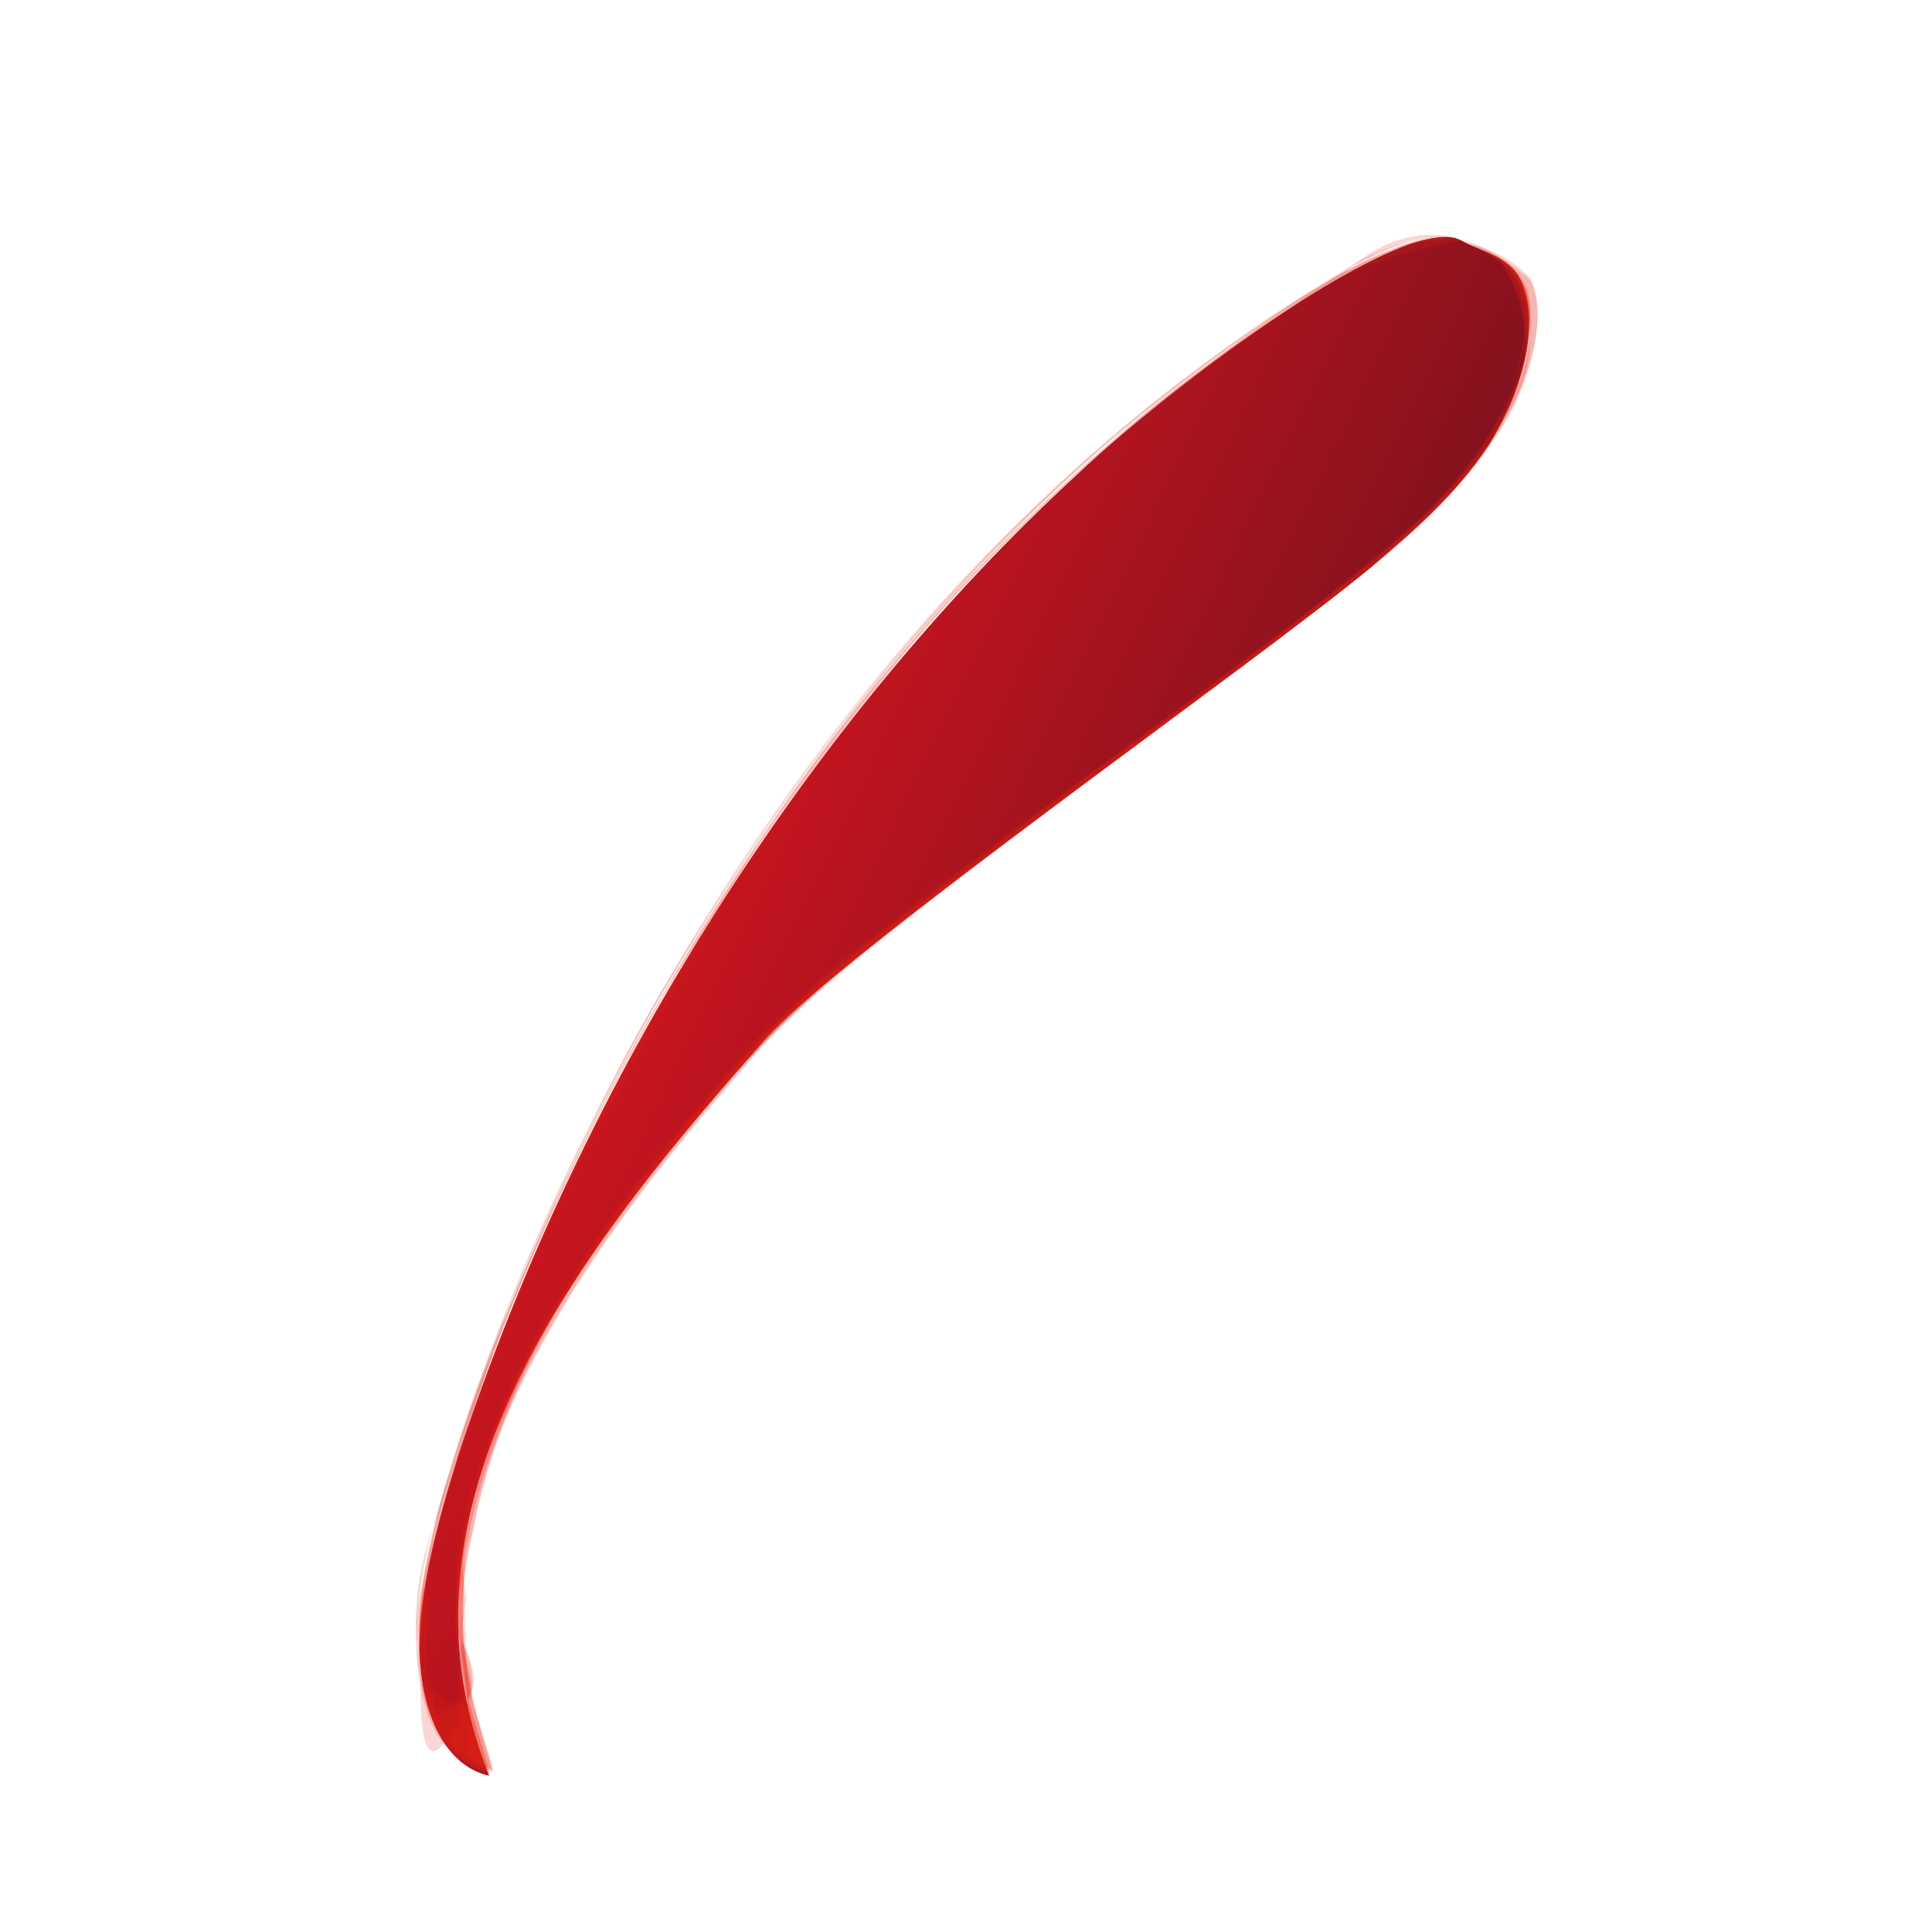 <?xml version="1.0" encoding="UTF-8"?> <!-- Generator: Adobe Illustrator 26.0.3, SVG Export Plug-In . SVG Version: 6.00 Build 0) --> <svg xmlns="http://www.w3.org/2000/svg" xmlns:xlink="http://www.w3.org/1999/xlink" id="Слой_1" x="0px" y="0px" viewBox="0 0 94 94" style="enable-background:new 0 0 94 94;" xml:space="preserve"> <style type="text/css"> .st0{fill:url(#SVGID_1_);} .st1{opacity:0.18;fill:#E32313;} </style> <g> <linearGradient id="SVGID_1_" gradientUnits="userSpaceOnUse" x1="9.361" y1="278.417" x2="34.032" y2="278.417" gradientTransform="matrix(0.899 0.438 -0.438 0.899 148.386 -211.584)"> <stop offset="0" style="stop-color:#C7151E"></stop> <stop offset="1" style="stop-color:#83121E"></stop> </linearGradient> <path class="st0" d="M71.1,11.7c1.1,0.6,2.5,0.8,3,2.2c0.8,2.1-0.1,5.3-1.7,7.8c-1.6,2.4-3.7,4.2-5.7,5.9 c-5.4,4.5-25.8,18.8-29.5,23c-8.2,9.3-18.9,22.1-13.4,35.8c-2.2-0.5-3.3-3.1-3.4-6.1c0-3,0.9-6.3,1.9-9.5c6-18.3,17-35.7,30.2-47.8 C56.7,19,68.3,10.2,71.1,11.7z"></path> <g> <g> <g> <path class="st1" d="M71.1,11.7c2.4,1.1,3.6,2,3.2,5.1c-0.3,2.6-2,5.2-3.7,7c-1.9,2.1-4.2,3.9-6.5,5.6c-2.8,2.2-5.7,4.3-8.6,6.5 c-2.9,2.1-5.7,4.2-8.5,6.4c-2.9,2.2-6,4.4-8.7,7c-1.9,1.9-3.6,4-5.3,6.1c-2.2,2.7-4.2,5.4-6,8.3c-2.9,4.8-4.8,10.1-4.7,15.8 c0.4,2,0.6,4.1,0.4,6.2c-1.1-1.1-1.8-2.4-2-3.9c0-1.6,0.1-3.2,0.1-4.8c0.4-2.2,0.9-4.3,1.7-6.4c1.5-4.6,3.3-9.1,5.4-13.5 c2.3-4.2,4.7-8.5,7-12.7c4.8-7.9,10.9-15.4,17.8-21.6c1.5-1.4,3.1-2.7,4.7-3.9c1.3-1,2.6-2,4-2.9C64.2,13.7,67.4,12.3,71.1,11.7 C71.1,11.8,71.2,11.7,71.1,11.7c-2.7-0.5-5.5,1.5-7.7,2.9c-7.7,4.8-14.6,11.2-20.2,18.2c-4.5,5.6-8.6,11.5-12.1,17.8 c-2.3,4.2-4.4,8.7-6.2,13.2c-1.3,3.2-2.6,6.6-3.4,10c-0.7,2.8-1.3,5.9-0.6,8.8c0.5,1.9,1.3,2.8,3,3.6c0,0,0.1,0,0.1,0 c-0.3-1.1-0.7-2.3-1-3.4c-0.6-2.8-0.7-5.5,0-8.2c0.5-2.7,1.4-5.4,2.7-7.9c2.8-5.5,6.7-10.4,10.8-15.1c2.4-2.8,5.3-5,8.2-7.3 c4.6-3.6,9.3-7,13.9-10.5c3.2-2.4,6.4-4.7,9.4-7.3c2.2-1.9,4.2-4,5.6-6.6c0.8-1.6,1.7-4.4,0.9-6.2 C73.6,12.7,72.3,12.2,71.1,11.7C71.1,11.7,71.1,11.7,71.1,11.7z"></path> <path class="st1" d="M71.1,11.7c0.6,0.3,1.1,0.5,1.7,0.8c1.5,1.9,1.8,3.9,1,5.9c-0.9,2.8-3.1,5.4-5.2,7.3 C63.7,30.2,58,34,52.7,38c-3.6,2.7-7.2,5.3-10.7,8.2c-1.6,1.3-3.3,2.7-4.8,4.2c-4.5,4.7-9,10.4-11.9,16.3c-1.5,3-2.5,6.2-3,9.5 c-0.2,1.1-0.2,2.2-0.1,3.3c1.4,3.5,0.9,4.3-1.7,2.4c-0.2-1.1-0.2-2.2,0-3.3c0.1-1.6,0.3-3.2,0.8-4.7c2.1-8,5.7-15.9,9.7-23.2 c6.6-12,15.3-23.4,26.2-31.7c2-1.5,4-3,6.1-4.3C65.5,13.2,68.4,11.3,71.1,11.7C71.1,11.7,71,11.6,71.1,11.7 c-1.5-0.3-2.7,0.1-4,0.7c-2.8,1.3-5.4,3.1-7.9,5c-8.9,6.5-16.3,14.8-22.5,24c-5.4,8-9.9,16.7-13.2,25.8 c-1.6,4.3-3.5,9.1-3.1,13.8c0.1,1.3,0.4,2.7,1.2,3.8c0.7,0.9,1.1,1.1,2.2,1.5c0,0,0,0,0,0c-0.7-1.6-1.1-3.3-1.3-5.1 c-0.3-1.6-0.3-3.3,0.1-4.9c0-2.2,0.5-4.4,1.4-6.4c0.5-1,0.9-2.1,1.4-3.1c2.4-5.1,6.1-9.6,9.8-13.9c3.5-4.1,7.6-7.2,11.9-10.5 c5-3.8,10-7.5,15-11.2C67,27.4,74,22.9,74.4,16C74.5,13.4,73.3,12.7,71.1,11.7C71,11.6,71.1,11.7,71.1,11.7z"></path> <path class="st1" d="M71,11.6c1.7,0.8,3.1,1.5,3.3,3.6c0.2,2-0.6,3.9-1.6,5.6c-1.5,2.7-3.8,4.7-6.1,6.6 c-2.7,2.2-5.5,4.3-8.3,6.4c-6.2,4.6-12.5,9-18.4,14c-1.8,1.5-3.3,3.2-4.8,4.9c-2.9,3.4-5.8,7-8.1,10.9c-2.8,4.7-5,10.2-4.7,15.8 c0.4,2,0.6,4.1,0.4,6.2c-1.6-1.5-2.3-3.4-2.2-5.6c0-3.2,0.9-6.4,1.9-9.5c5.8-18,16.2-35,30.2-47.8c2.1-1.9,4.4-3.7,6.7-5.4 c1.9-1.4,4-2.8,6.1-4C67.1,11.7,69,11.1,71,11.6C71.1,11.6,71.1,11.6,71,11.6c-2.7-0.5-5.5,1.5-7.7,2.9 C55.6,19.3,48.7,25.7,43,32.7c-4.5,5.6-8.6,11.5-12.1,17.8c-2.3,4.2-4.4,8.7-6.2,13.2c-1.3,3.2-2.6,6.6-3.4,10 c-0.7,2.8-1.3,5.9-0.6,8.8c0.5,1.9,1.3,2.8,3,3.6c0,0,0.1,0,0.1,0c-0.3-1.1-0.7-2.3-1-3.4c-0.1-2.2-0.2-4.4-0.3-6.6 c0.2-2.7,1.2-5.5,2.3-7.9c2.5-5.7,6.4-10.7,10.4-15.4c5.7-6.7,13.4-11.7,20.4-16.9c3.2-2.4,6.5-4.8,9.6-7.2 c2.8-2.2,5.8-4.7,7.6-7.9c1.1-1.9,2.2-4.8,1.3-7C73.6,12.5,72.2,12.1,71,11.6C71.1,11.6,71,11.6,71,11.6z"></path> <path class="st1" d="M71.1,11.7c0.9,0.4,1.7,0.8,2.4,1.4c1.6,2.8,1.2,5.6-1.2,8.5c-1.7,3.1-6,6.2-9.1,8.6 c-6.2,4.8-12.6,9.3-18.8,14.1c-3.4,2.7-6.5,5.2-9.3,8.5c-2.9,3.4-5.8,7-8.1,10.9c-2.8,4.8-5,10.1-4.7,15.8 c0.9,1.6,0.9,3-0.1,4.3c-1.6,3.2-2.1,0.9-1.5-6.7c1.5-6.9,3.9-13.5,7-19.9c2.1-4.4,4.4-8.6,7-12.7c6.1-9.6,13.5-18.6,22.5-25.5 c2-1.5,4-3,6.1-4.3C65.5,13.2,68.4,11.3,71.1,11.7C71.1,11.7,71.1,11.6,71.1,11.7c-1.5-0.3-2.6,0.1-4,0.7 C64,13.8,61,16,58.3,18.1C47,26.6,37.7,38.2,31,50.6c-3.4,6.4-6.5,13.1-8.7,20c-1,3-2,6.3-1.9,9.5c0,1.1,0.2,2.3,0.6,3.4 c0.6,1.5,1.4,2.2,2.8,2.8c0,0,0.1-0.1,0-0.1c-0.3-1.1-0.7-2.3-1-3.4c-0.6-2.8-0.7-5.5,0-8.2c0.9-4.8,3.4-9.7,6.1-13.7 C33,55,37.6,49.7,43.2,45.3c7.7-6.1,16-11.5,23.5-17.8c3-2.6,5.9-5.3,7.3-9.1c0.5-1.4,0.7-3.2,0.2-4.6 C73.6,12.6,72.2,12.1,71.1,11.7C71.1,11.6,71.1,11.7,71.1,11.7z"></path> <path class="st1" d="M71.1,11.6c2.4,1.1,3.6,2,3.2,5.1c-0.3,2.6-2,5.2-3.7,7c-2.1,2.4-4.9,4.4-7.4,6.4c-2.5,1.9-5.1,3.8-7.7,5.7 c-3.7,2.8-7.5,5.5-11.2,8.4c-2.1,1.6-4.2,3.2-6.1,5c-2.4,2.2-4.4,4.8-6.4,7.4c-1.8,2.2-3.5,4.5-4.9,7c-1.7,2.9-3.1,6-4,9.2 c-0.6,2.1-0.8,4.3-0.7,6.5c0,1.1,0.1,2.2,0.4,3.4c-1.2,1-1.8,1-1.9-0.2c-0.6-1.8-0.6-3.7-0.1-5.6c0.4-2.2,0.9-4.3,1.7-6.4 c1.5-4.6,3.3-9.1,5.4-13.5c2-4.4,4.4-8.6,7.2-12.6c2.4-4.2,5.1-8.1,8.2-11.7c3.7-4.5,7.8-8.8,12.4-12.5c1.9-1.5,3.8-3,5.8-4.4 c1.3-0.9,2.6-1.8,4-2.6C67.1,12,69,11.4,71.1,11.6C71.2,11.6,71.1,11.6,71.1,11.6c-1.4-0.3-2.6,0.1-3.9,0.7 c-2.1,0.9-4,2.2-5.9,3.5c-9.8,6.7-17.9,15.6-24.5,25.4c-4.1,6-7.6,12.4-10.5,19.1c-2.5,5.7-5.2,11.8-5.7,18.1 c-0.2,1.9-0.1,3.8,0.8,5.5c0.6,1.2,1.3,1.6,2.5,2.2c0,0,0.1,0,0.1,0c-0.3-1.1-0.7-2.3-1-3.4c-0.6-2.8-0.7-5.5,0-8.2 c0.5-2.7,1.4-5.4,2.7-7.9c2.8-5.5,6.7-10.4,10.8-15.1c2.4-2.8,5.3-5,8.2-7.3c4.6-3.6,9.3-7,13.9-10.5c3.2-2.4,6.4-4.7,9.4-7.3 c2.2-1.9,4.2-3.9,5.6-6.6c0.8-1.6,1.7-4.4,0.9-6.2C73.6,12.5,72.3,12.1,71.1,11.6C71.1,11.6,71,11.6,71.1,11.6z"></path> <path class="st1" d="M71,11.7c3.5,1.6,4.6,2.3,2.1,8.3c-1.2,2.9-4.2,5.4-6.6,7.4c-5.4,4.5-11.2,8.5-16.8,12.7 c-4.2,3.2-9,6.3-12.6,10.2c-4.9,5.3-9.6,11.2-12.5,17.8c-1.6,3.6-2.5,7.3-2.4,11.3c1.5,2.5,1,3.8-1.3,3.8 c-1-3.1-0.9-6.3,0.4-9.5c1.1-3.3,2.3-6.7,3.4-10c1.8-4.5,3.9-8.9,6.2-13.2c6.6-12,15.3-23.3,26.2-31.7c2-1.5,4-3,6.1-4.3 C65.5,13.2,68.2,11.2,71,11.7C71,11.7,71.1,11.6,71,11.7c-1.8-0.4-3.3,0.3-4.9,1.2c-2.8,1.5-5.4,3.3-8,5.2 c-10.4,7.9-18.8,18.2-25.4,29.4c-4.3,7.3-8,15-10.5,23.1c-0.7,2.1-1.4,4.3-1.7,6.4c-0.3,2.2-0.4,4.3,0.3,6.4 c0.5,1.5,1.4,2.2,2.8,2.8c0,0,0-0.1,0-0.1c-1.2-2.6-1.5-5.4-0.9-8.3c-0.4-2.3-0.2-4.4,0.6-6.5c0.9-2.7,2.1-5.2,3.5-7.6 c1.5-2.5,3.2-4.8,4.9-7c2-2.5,4-5.2,6.4-7.4c3.5-3.3,7.6-6.2,11.5-9.1c4.5-3.3,9-6.6,13.4-10c4.4-3.4,9.5-7,10.9-12.6 c0.3-1.1,0.4-2,0.1-3.1C73.8,12.8,72.5,12.3,71,11.7C71,11.6,71,11.7,71,11.7z"></path> <path class="st1" d="M71.2,11.7c0.6,0.3,1.1,0.5,1.7,0.8c1.6,2.6,1.7,5.2,0.4,7.5c-1,2.2-2.8,4.1-4.5,5.7 c-4.9,4.5-10.6,8.3-16,12.3c-3.6,2.7-7.2,5.3-10.7,8.2c-1.7,1.3-3.3,2.7-4.8,4.2c-2.7,2.8-5.1,5.9-7.3,9 c-2.3,3.2-4.5,6.6-5.9,10.4c-0.8,2.1-1.3,4.2-1.6,6.4c0.6-4.6-1,11.5,0.3,6.7c-0.9,2.6-1.5,2.4-1.7-0.4 c-0.7-1.7-0.9-3.5-0.4-5.4c0.4-2.2,0.9-4.3,1.7-6.4c2.3-6.9,5.2-13.6,8.7-20c6.2-11.3,14.3-22.2,24.4-30.3 c1.9-1.5,3.8-3,5.8-4.4C63.8,14.3,67.8,11.1,71.2,11.7C71.2,11.7,71.2,11.6,71.2,11.7c-1.8-0.4-3.3,0.3-4.9,1.2 c-2.1,1.1-4.1,2.4-6,3.8C49,24.7,40,35.5,33,47.4c-3.7,6.3-6.8,12.8-9.3,19.7c-1.6,4.5-3.8,9.7-3,14.6c0.1,0.4,0.3,1.3,0.4,1.6 c0.6,1.5,1.4,2.2,2.8,2.8c0,0,0,0,0-0.1c-2.1-6.9-1.8-10.5,0.4-16.3c1.2-3.2,2.7-6.1,4.7-9c2.7-4,5.9-8.1,9.4-11.5 c3.5-3.3,7.6-6.2,11.5-9.1c4.5-3.3,9-6.6,13.4-10c4.6-3.5,10.8-7.8,11.1-14.2C74.6,13.4,73.4,12.6,71.2,11.7 C71.1,11.6,71.2,11.7,71.2,11.7z"></path> </g> </g> </g> </g> </svg> 